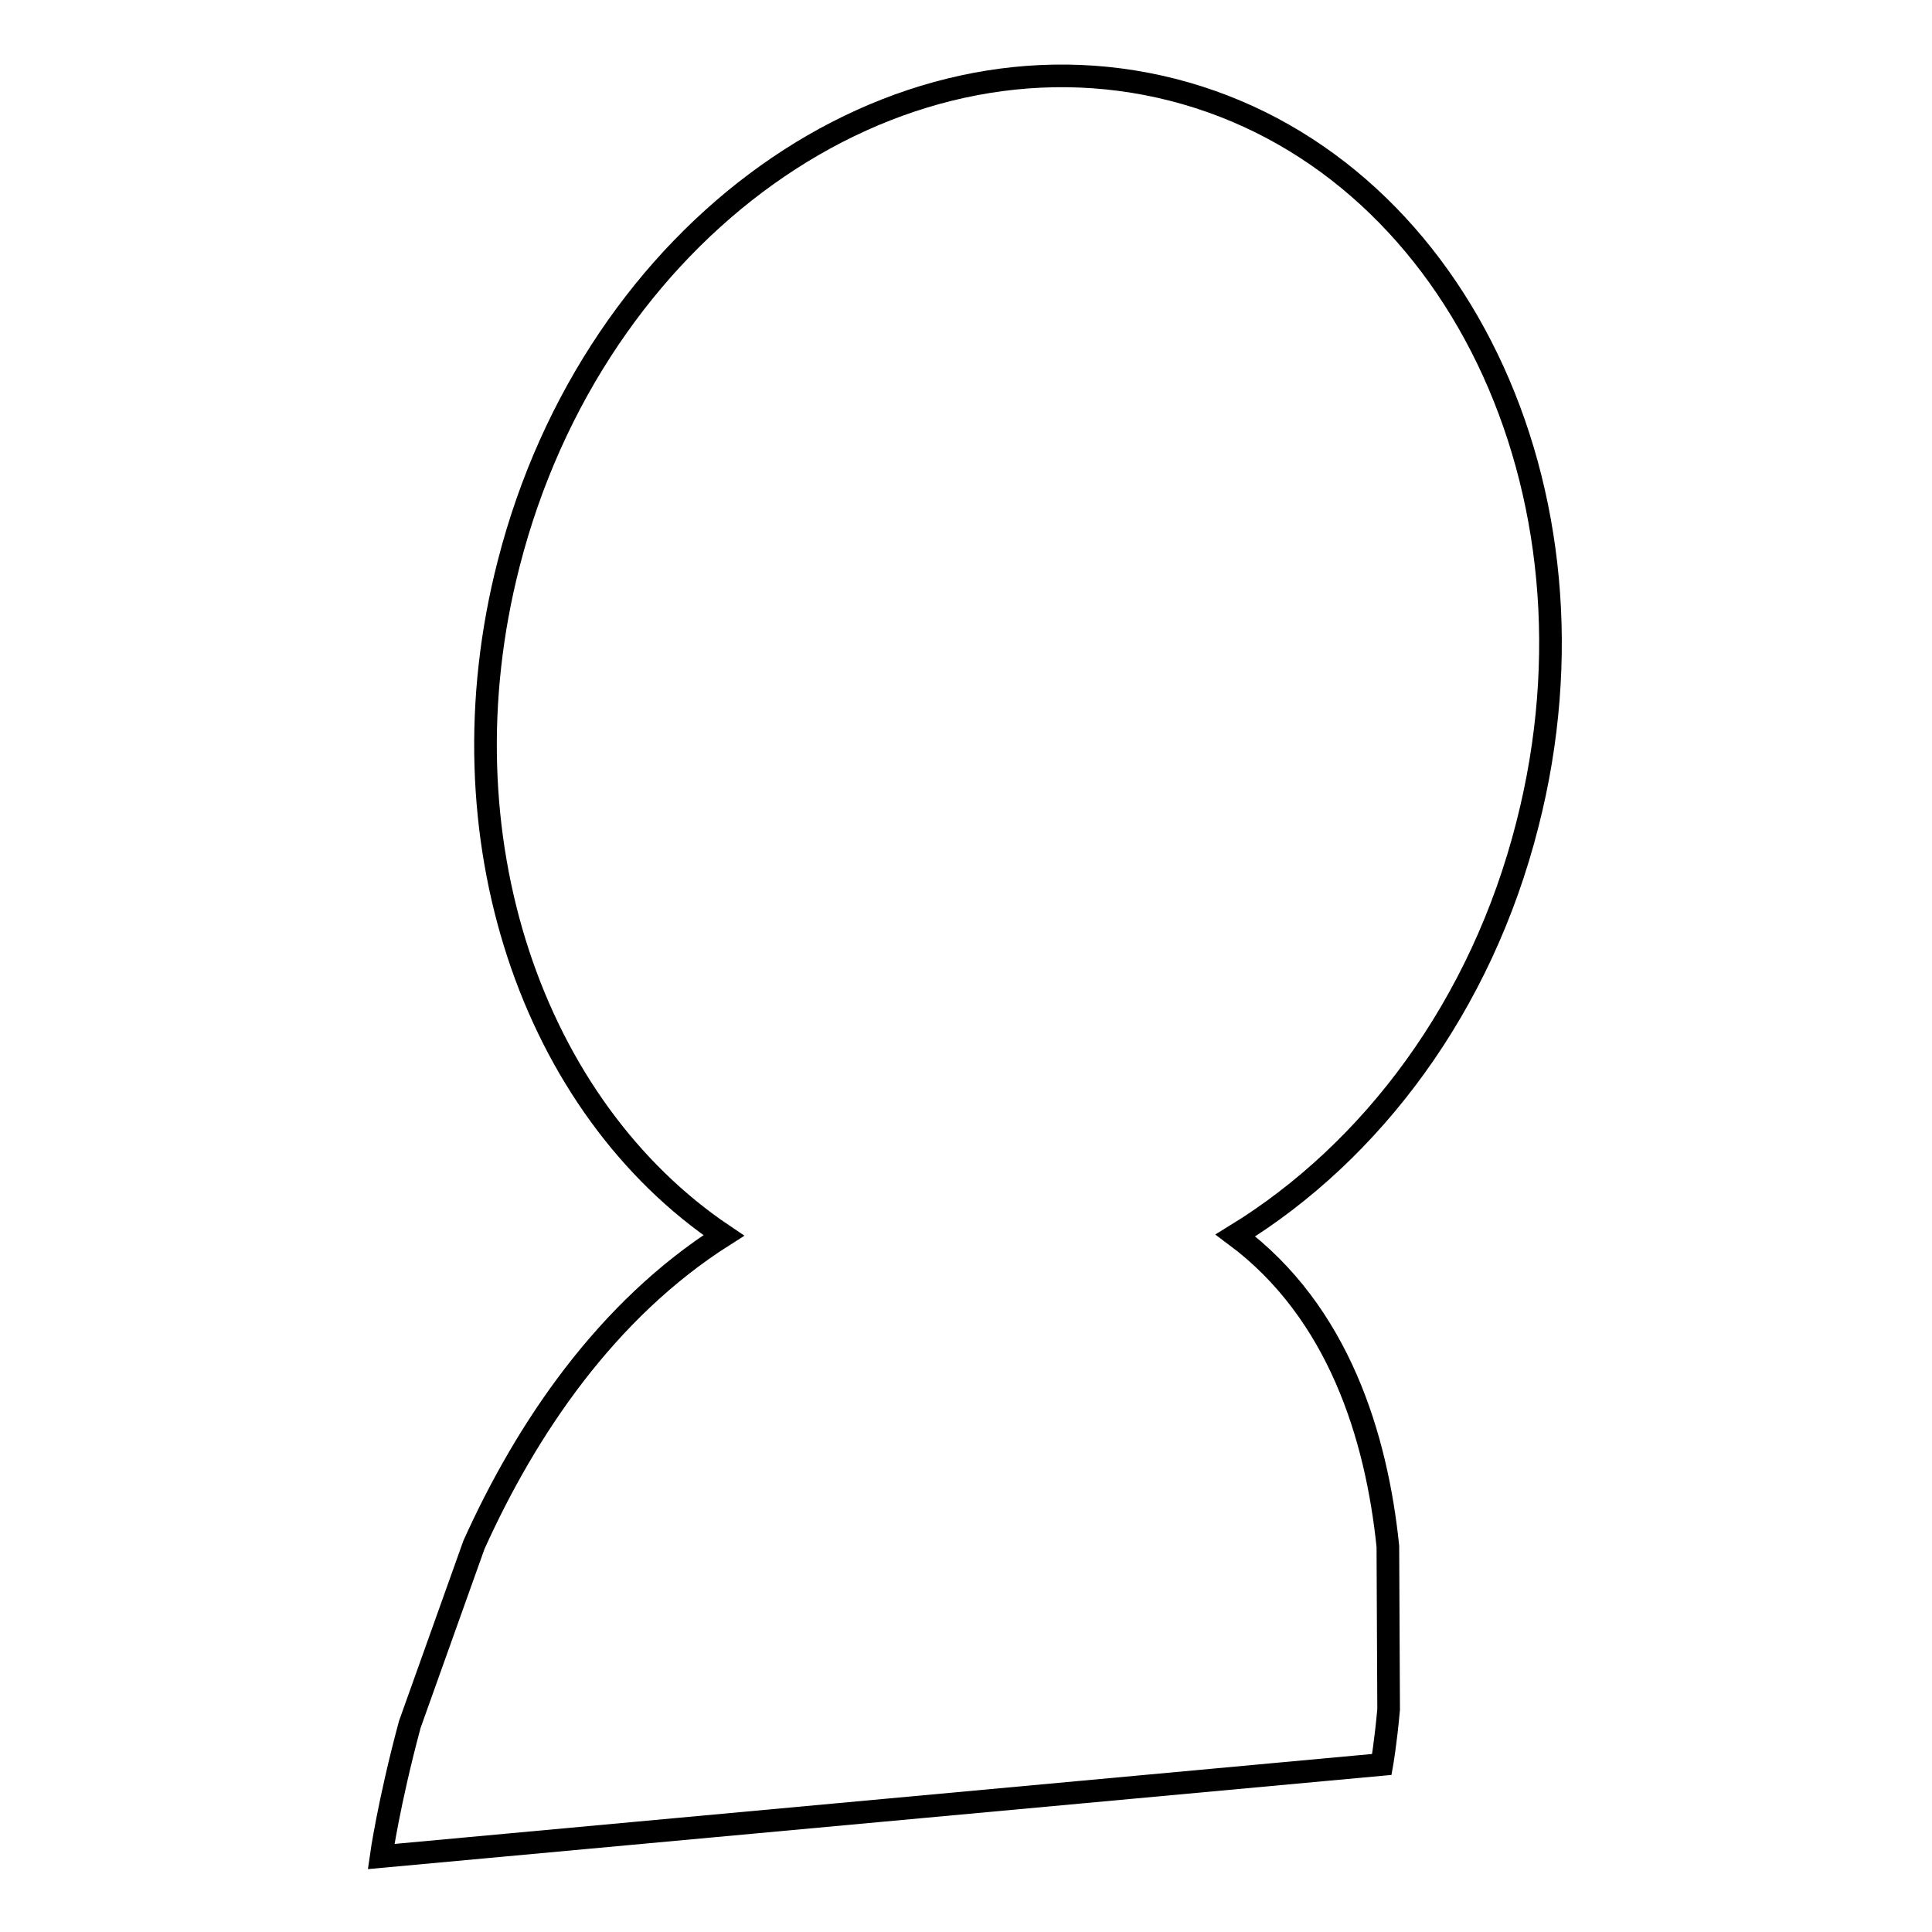 <?xml version="1.0" encoding="utf-8"?>
<!-- Svg Vector Icons : http://www.onlinewebfonts.com/icon -->
<!DOCTYPE svg PUBLIC "-//W3C//DTD SVG 1.1//EN" "http://www.w3.org/Graphics/SVG/1.1/DTD/svg11.dtd">
<svg version="1.1" xmlns="http://www.w3.org/2000/svg" xmlns:xlink="http://www.w3.org/1999/xlink" x="0px" y="0px" viewBox="0 0 256 256" enable-background="new 0 0 256 256" xml:space="preserve">
<g> <path stroke-width="3" fill-opacity="0" stroke="#000000"  d="M202.4,109.2c11.3-44.2-9.8-87.8-47-97.3c-37.3-9.5-76.7,18.6-88,62.8c-9.3,36.2,3.2,72,28.5,89 c-15.6,9.9-26.2,25.7-33.1,41l-8.5,23.8c-2.8,10.4-3.8,17.5-3.8,17.5l132.6-12.2c0,0,0.5-2.8,0.9-7.3l-0.1-21.6 c-1.5-14.5-6.5-31-20.2-41.2C181.8,152.6,196.3,133.3,202.4,109.2L202.4,109.2z"/></g>
</svg>